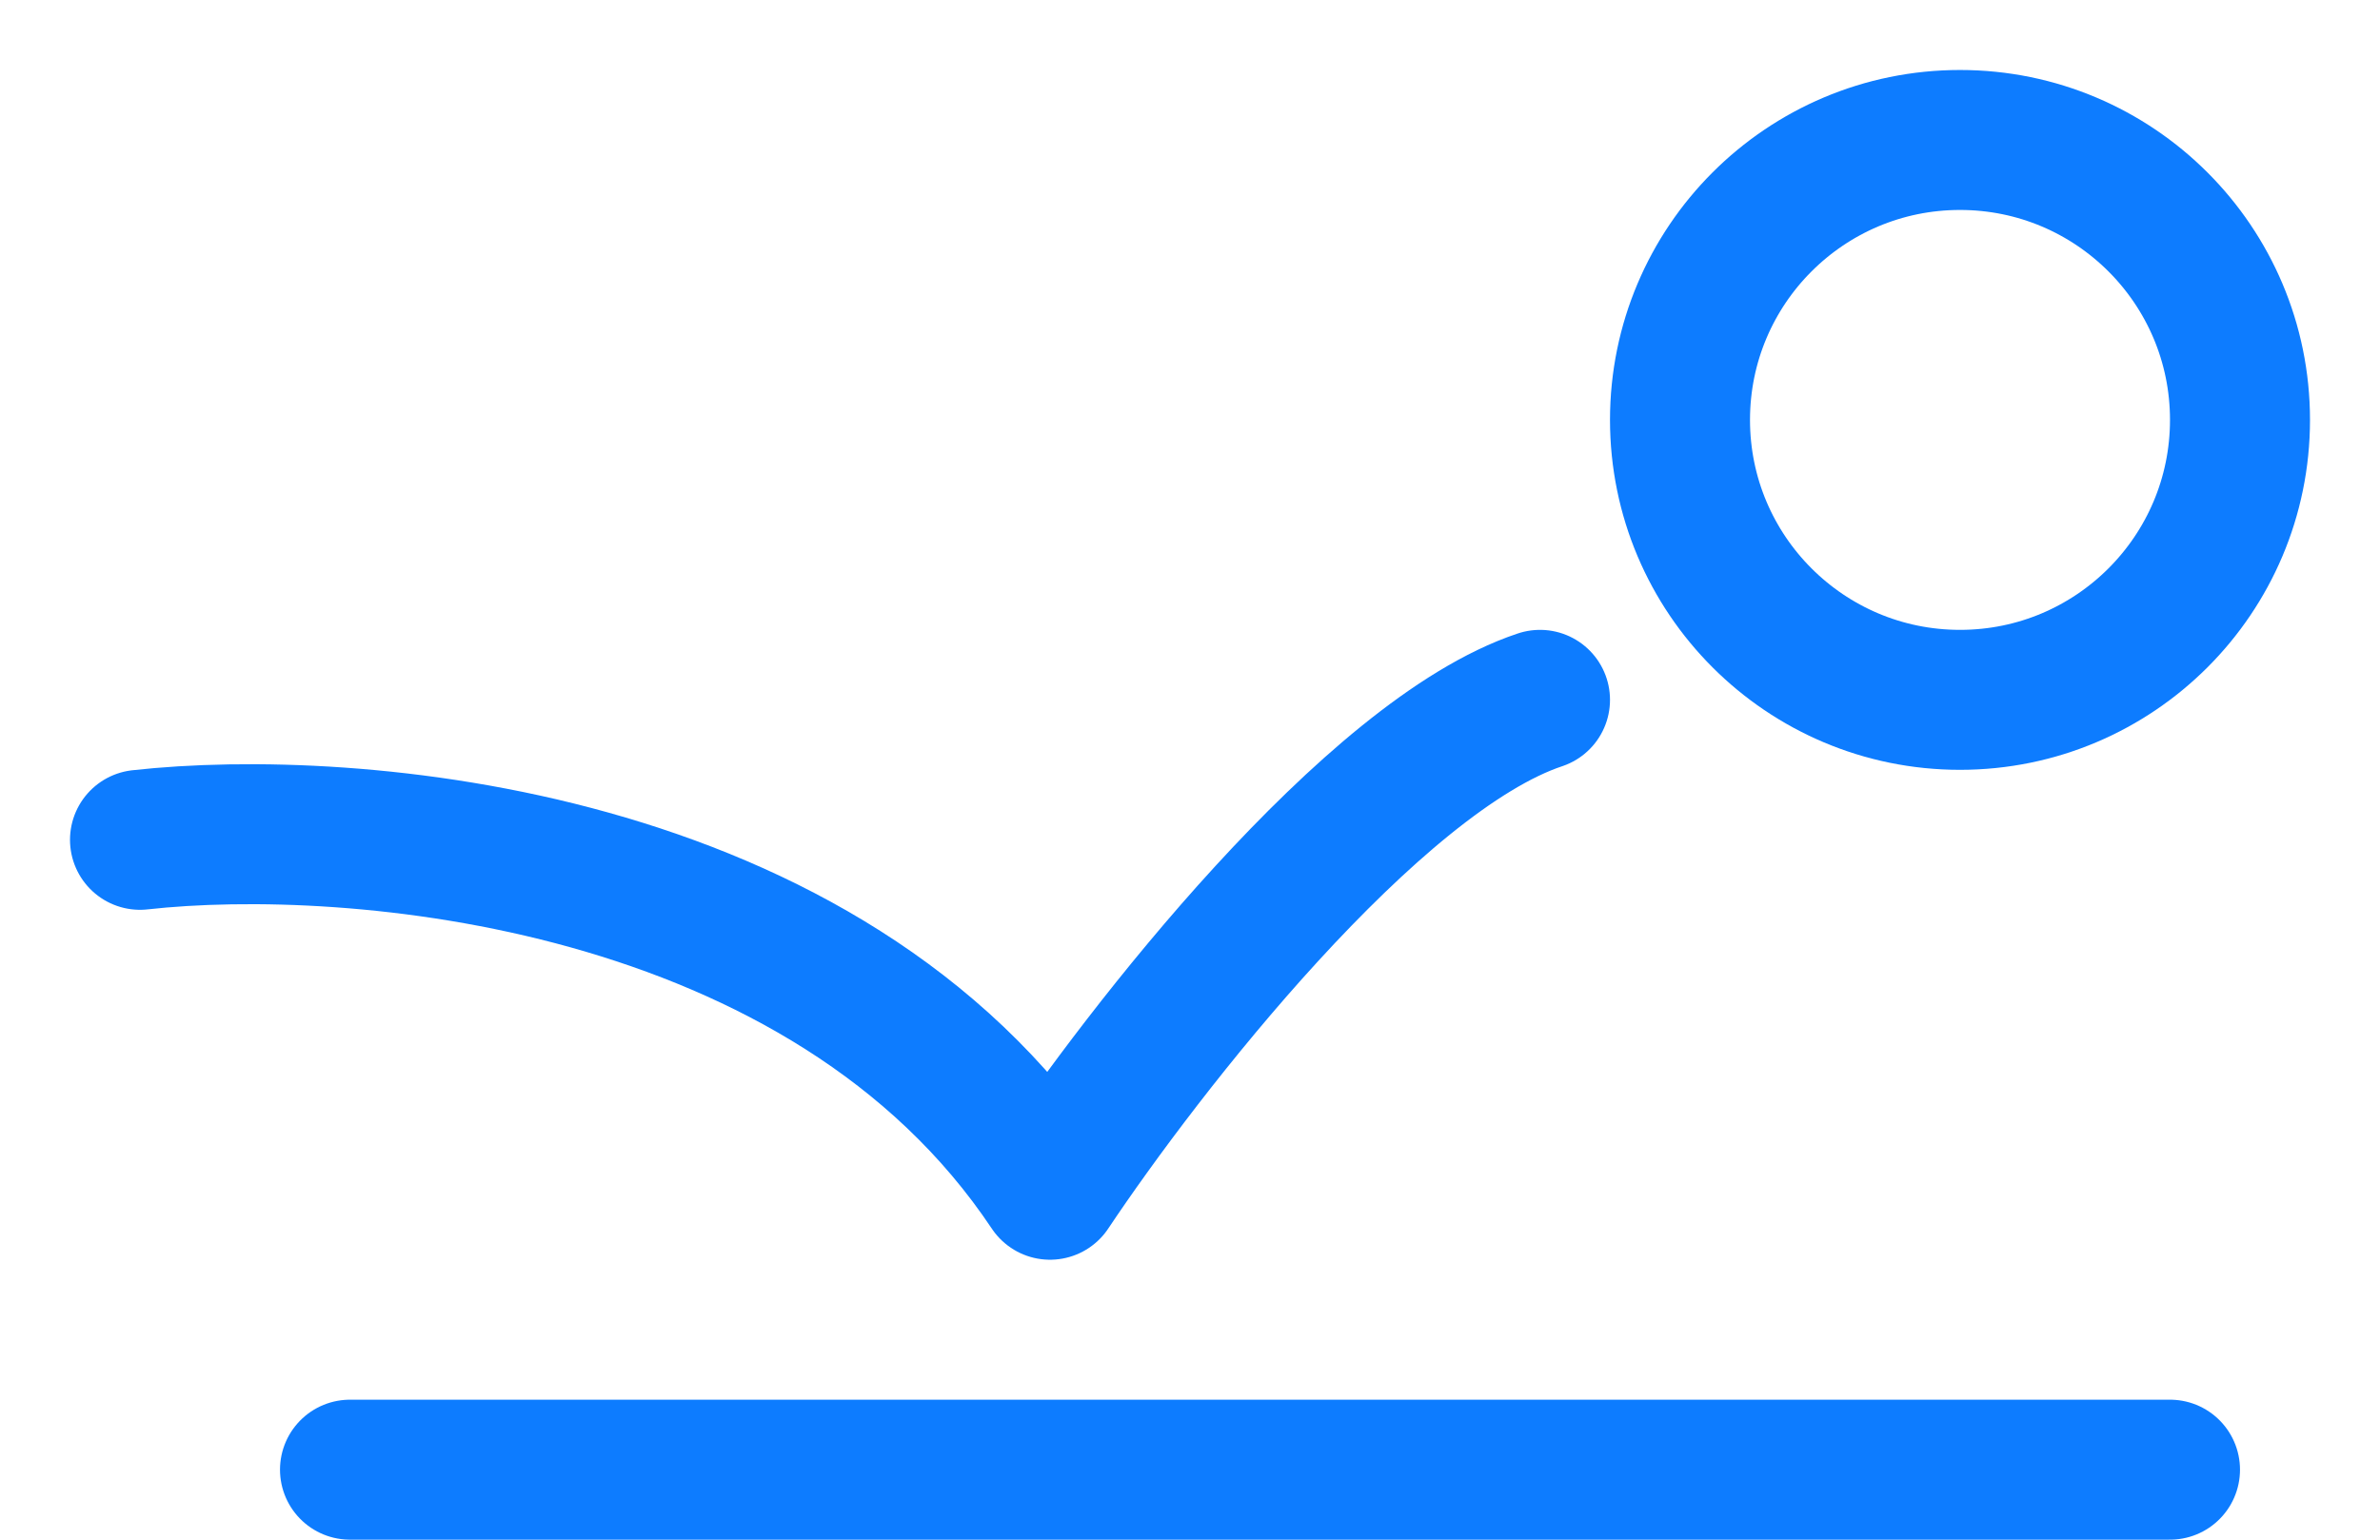 <?xml version="1.0" encoding="UTF-8"?> <svg xmlns="http://www.w3.org/2000/svg" width="17" height="11" viewBox="0 0 17 11" fill="none"><path d="M1 6C2.5 5.833 5.9 6.1 7.5 8.5C8.167 7.5 9.8 5.4 11 5" stroke="#0D7CFF" stroke-linecap="round" stroke-linejoin="round"></path><circle cx="14" cy="3" r="2" stroke="#0D7CFF"></circle><path d="M2.5 10.5H15.5" stroke="#0D7CFF" stroke-linecap="round"></path></svg> 